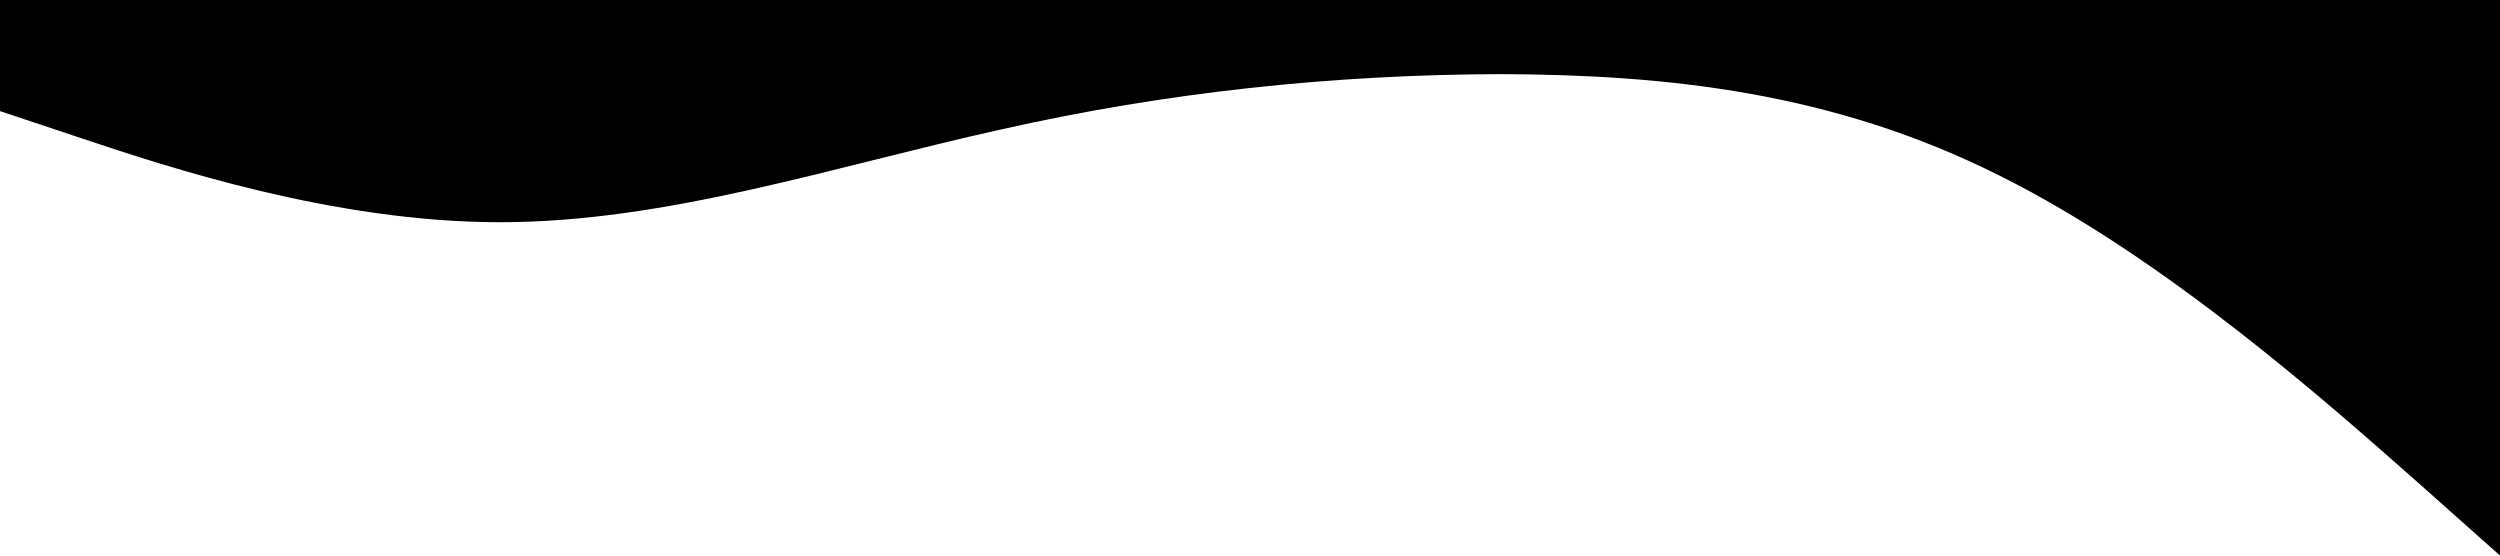 <svg width="1440" height="320" viewBox="0 0 1440 320" fill="none" xmlns="http://www.w3.org/2000/svg">
<g clip-path="url(#clip0_369_82)">
<path d="M1440 320L1392 277.3C1344 235 1248 149 1152 101.3C1056 53 960 43 864 42.7C768 43 672 53 576 74.7C480 96 384 128 288 128C192 128 96 96 48 80L0 64V0H48C96 0 192 0 288 0C384 0 480 0 576 0C672 0 768 0 864 0C960 0 1056 0 1152 0C1248 0 1344 0 1392 0H1440V320Z" fill="black"/>
</g>
<defs>
<clipPath id="clip0_369_82">
<rect width="1440" height="320" fill="white" transform="matrix(-1 0 0 1 1440 0)"/>
</clipPath>
</defs>
</svg>
